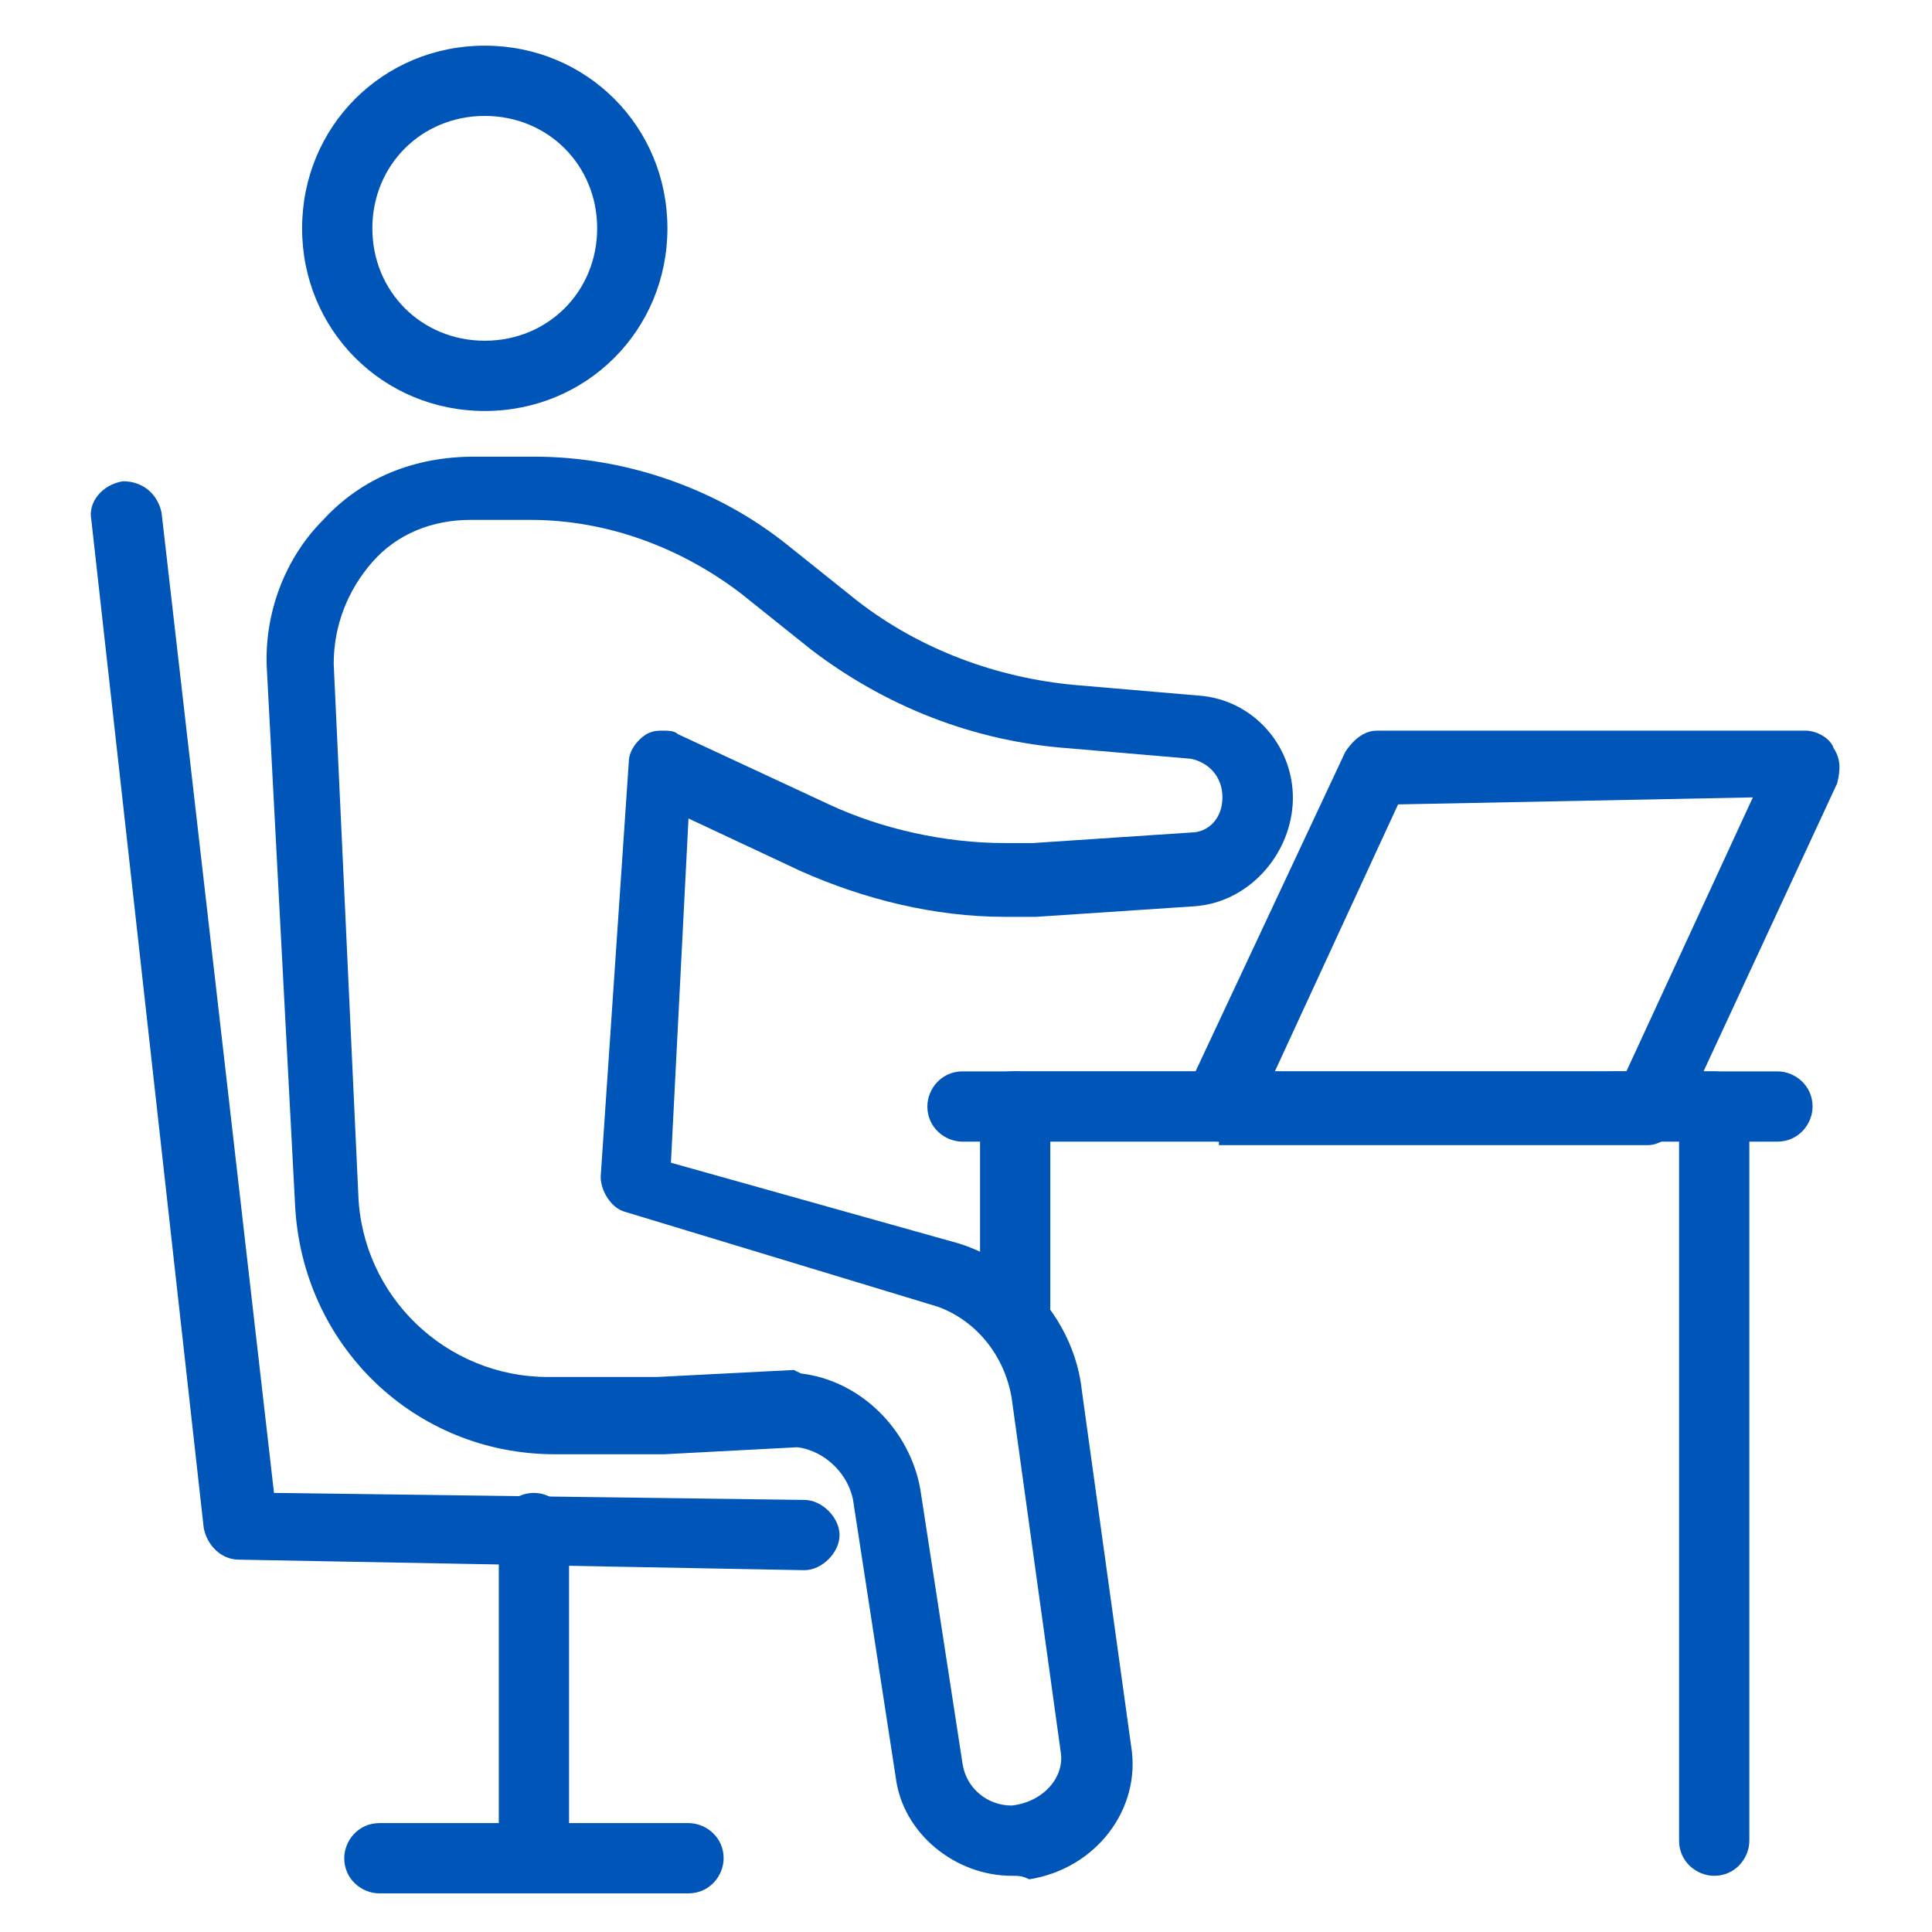 <?xml version="1.0" encoding="utf-8"?>
<!-- Generator: Adobe Illustrator 26.4.1, SVG Export Plug-In . SVG Version: 6.00 Build 0)  -->
<svg version="1.1" id="Capa_1" xmlns="http://www.w3.org/2000/svg" xmlns:xlink="http://www.w3.org/1999/xlink" x="0px" y="0px"
	 viewBox="0 0 55 55" style="enable-background:new 0 0 55 55;" xml:space="preserve">
<style type="text/css">
	.st0{fill:#0055B8;}
	.st1{fill:#6B6B6B;}
	.st2{fill:none;stroke:#0055B8;stroke-width:1.1;stroke-linecap:round;stroke-linejoin:round;stroke-miterlimit:10;}
	.st3{fill:none;stroke:#0055B8;stroke-linecap:round;stroke-linejoin:round;stroke-miterlimit:10;}
	.st4{fill:none;stroke:#0055B8;stroke-width:1.5;stroke-linecap:round;stroke-linejoin:round;stroke-miterlimit:10;}
	.st5{fill:none;stroke:#0055B8;stroke-width:0.75;stroke-linecap:round;stroke-linejoin:round;stroke-miterlimit:10;}
	.st6{fill:none;stroke:#0055B8;stroke-width:0.5;stroke-linecap:round;stroke-linejoin:round;stroke-miterlimit:10;}
	.st7{fill:none;stroke:#0055B8;stroke-miterlimit:10;}
	.st8{fill:none;stroke:#0055B8;stroke-width:0.25;stroke-miterlimit:10;}
	.st9{fill:#0055B8;stroke:#0055B8;stroke-width:0.5;stroke-linecap:round;stroke-linejoin:round;stroke-miterlimit:10;}
	.st10{fill:none;stroke:#0055B8;stroke-width:1.2;stroke-miterlimit:10;}
</style>
<g>
	<g>
		<g>
			<g>
				<path class="st0" d="M13.8,11.7c-2.9,0-5.2-2.3-5.2-5.2s2.3-5.2,5.2-5.2S19,3.6,19,6.5S16.7,11.7,13.8,11.7z M13.8,3.3
					c-1.8,0-3.2,1.4-3.2,3.2s1.4,3.2,3.2,3.2S17,8.3,17,6.5S15.6,3.3,13.8,3.3z"/>
			</g>
			<g>
				<path class="st0" d="M28.8,53.4c-1.6,0-3.1-1.2-3.3-2.8l-1.2-7.8c-0.1-0.8-0.8-1.5-1.6-1.6l-3.8,0.2h-3.1c-4,0-7.2-3.1-7.4-7.1
					L7.6,19.1c-0.1-1.6,0.5-3.2,1.6-4.3c1.1-1.2,2.6-1.8,4.3-1.8h1.7c2.6,0,5.2,0.9,7.2,2.5l2,1.6c1.8,1.4,4,2.2,6.2,2.4l3.5,0.3
					c1.6,0.1,2.8,1.5,2.7,3.1c-0.1,1.5-1.3,2.8-2.8,2.9l-4.5,0.3c-0.3,0-0.6,0-0.9,0c-2,0-4-0.5-5.8-1.3l-3.2-1.5l-0.5,9.8l8.2,2.3
					c1.9,0.6,3.3,2.3,3.5,4.2l1.4,10.1c0.3,1.8-1,3.5-2.9,3.8C29.1,53.4,29,53.4,28.8,53.4z M22.8,39.1c1.7,0.2,3.1,1.6,3.4,3.3
					l1.2,7.8c0.1,0.7,0.7,1.2,1.4,1.2c0.9-0.1,1.5-0.8,1.4-1.5l-1.4-10.1c-0.2-1.2-1-2.2-2.1-2.6l-8.9-2.7c-0.4-0.1-0.7-0.6-0.7-1
					l0.8-11.8c0-0.3,0.2-0.6,0.5-0.8c0.2-0.1,0.3-0.1,0.5-0.1c0.1,0,0.3,0,0.4,0.1l4.3,2c1.5,0.7,3.3,1.1,5,1.1c0.3,0,0.5,0,0.8,0
					l4.5-0.3c0.5,0,0.9-0.4,0.9-1c0-0.6-0.4-1-0.9-1.1l-3.5-0.3c-2.7-0.2-5.2-1.2-7.3-2.8l-2-1.6c-1.7-1.3-3.8-2.1-6-2.1h-1.7
					c-1.1,0-2.1,0.4-2.8,1.2c-0.7,0.8-1.1,1.8-1.1,2.9l0.7,15.1c0.1,2.9,2.5,5.2,5.4,5.2h3.1l3.9-0.2L22.8,39.1z"/>
			</g>
		</g>
		<g>
			<g>
				<path class="st0" d="M6.8,44.4c-0.5,0-0.9-0.4-1-0.9L2.6,14.8c-0.1-0.5,0.3-1,0.9-1.1c0,0,0,0,0,0c0.6,0,1,0.4,1.1,0.9l3.2,27.9
					l15.1,0.2c0.5,0,1,0.5,1,1c0,0.5-0.5,1-1,1L6.8,44.4z"/>
			</g>
			<g>
				<g>
					<path class="st0" d="M15.2,53.9c-0.5,0-1-0.4-1-1v-9.4c0-0.5,0.4-1,1-1c0.5,0,1,0.4,1,1v9.4C16.2,53.5,15.8,53.9,15.2,53.9z"/>
				</g>
				<g>
					<path class="st0" d="M10.8,53.9c-0.5,0-1-0.4-1-1c0-0.5,0.4-1,1-1h8.8c0.5,0,1,0.4,1,1c0,0.5-0.4,1-1,1H10.8z"/>
				</g>
			</g>
		</g>
	</g>
	<g>
		<path class="st0" d="M28.9,38.2c-0.5,0-1-0.4-1-1v-5.7c0-0.5,0.4-1,1-1c0.5,0,1,0.4,1,1v5.7C29.9,37.8,29.4,38.2,28.9,38.2z"/>
	</g>
	<g>
		<path class="st0" d="M48.8,53.4c-0.5,0-1-0.4-1-1v-20l-19,0.1c-0.5,0-1-0.4-1-1c0-0.5,0.4-1,1-1h20c0.5,0,1,0.4,1,1v20.9
			C49.8,52.9,49.4,53.4,48.8,53.4z"/>
	</g>
	<g>
		<path class="st0" d="M27.4,32.5c-0.5,0-1-0.4-1-1c0-0.5,0.4-1,1-1h23.2c0.5,0,1,0.4,1,1c0,0.5-0.4,1-1,1H27.4z"/>
	</g>
	<g>
		<path class="st0" d="M34.7,32.5c-0.3,0-0.7-0.2-0.8-0.5c-0.2-0.3-0.2-0.6-0.1-1l4.5-9.6c0.2-0.3,0.5-0.6,0.9-0.6h12.2
			c0.3,0,0.7,0.2,0.8,0.5c0.2,0.3,0.2,0.6,0.1,1L47.8,32c-0.2,0.3-0.5,0.6-0.9,0.6H34.7z M36.2,30.7l10.1-0.2l3.6-7.8l-10.1,0.2
			L36.2,30.7z"/>
	</g>
</g>
</svg>
